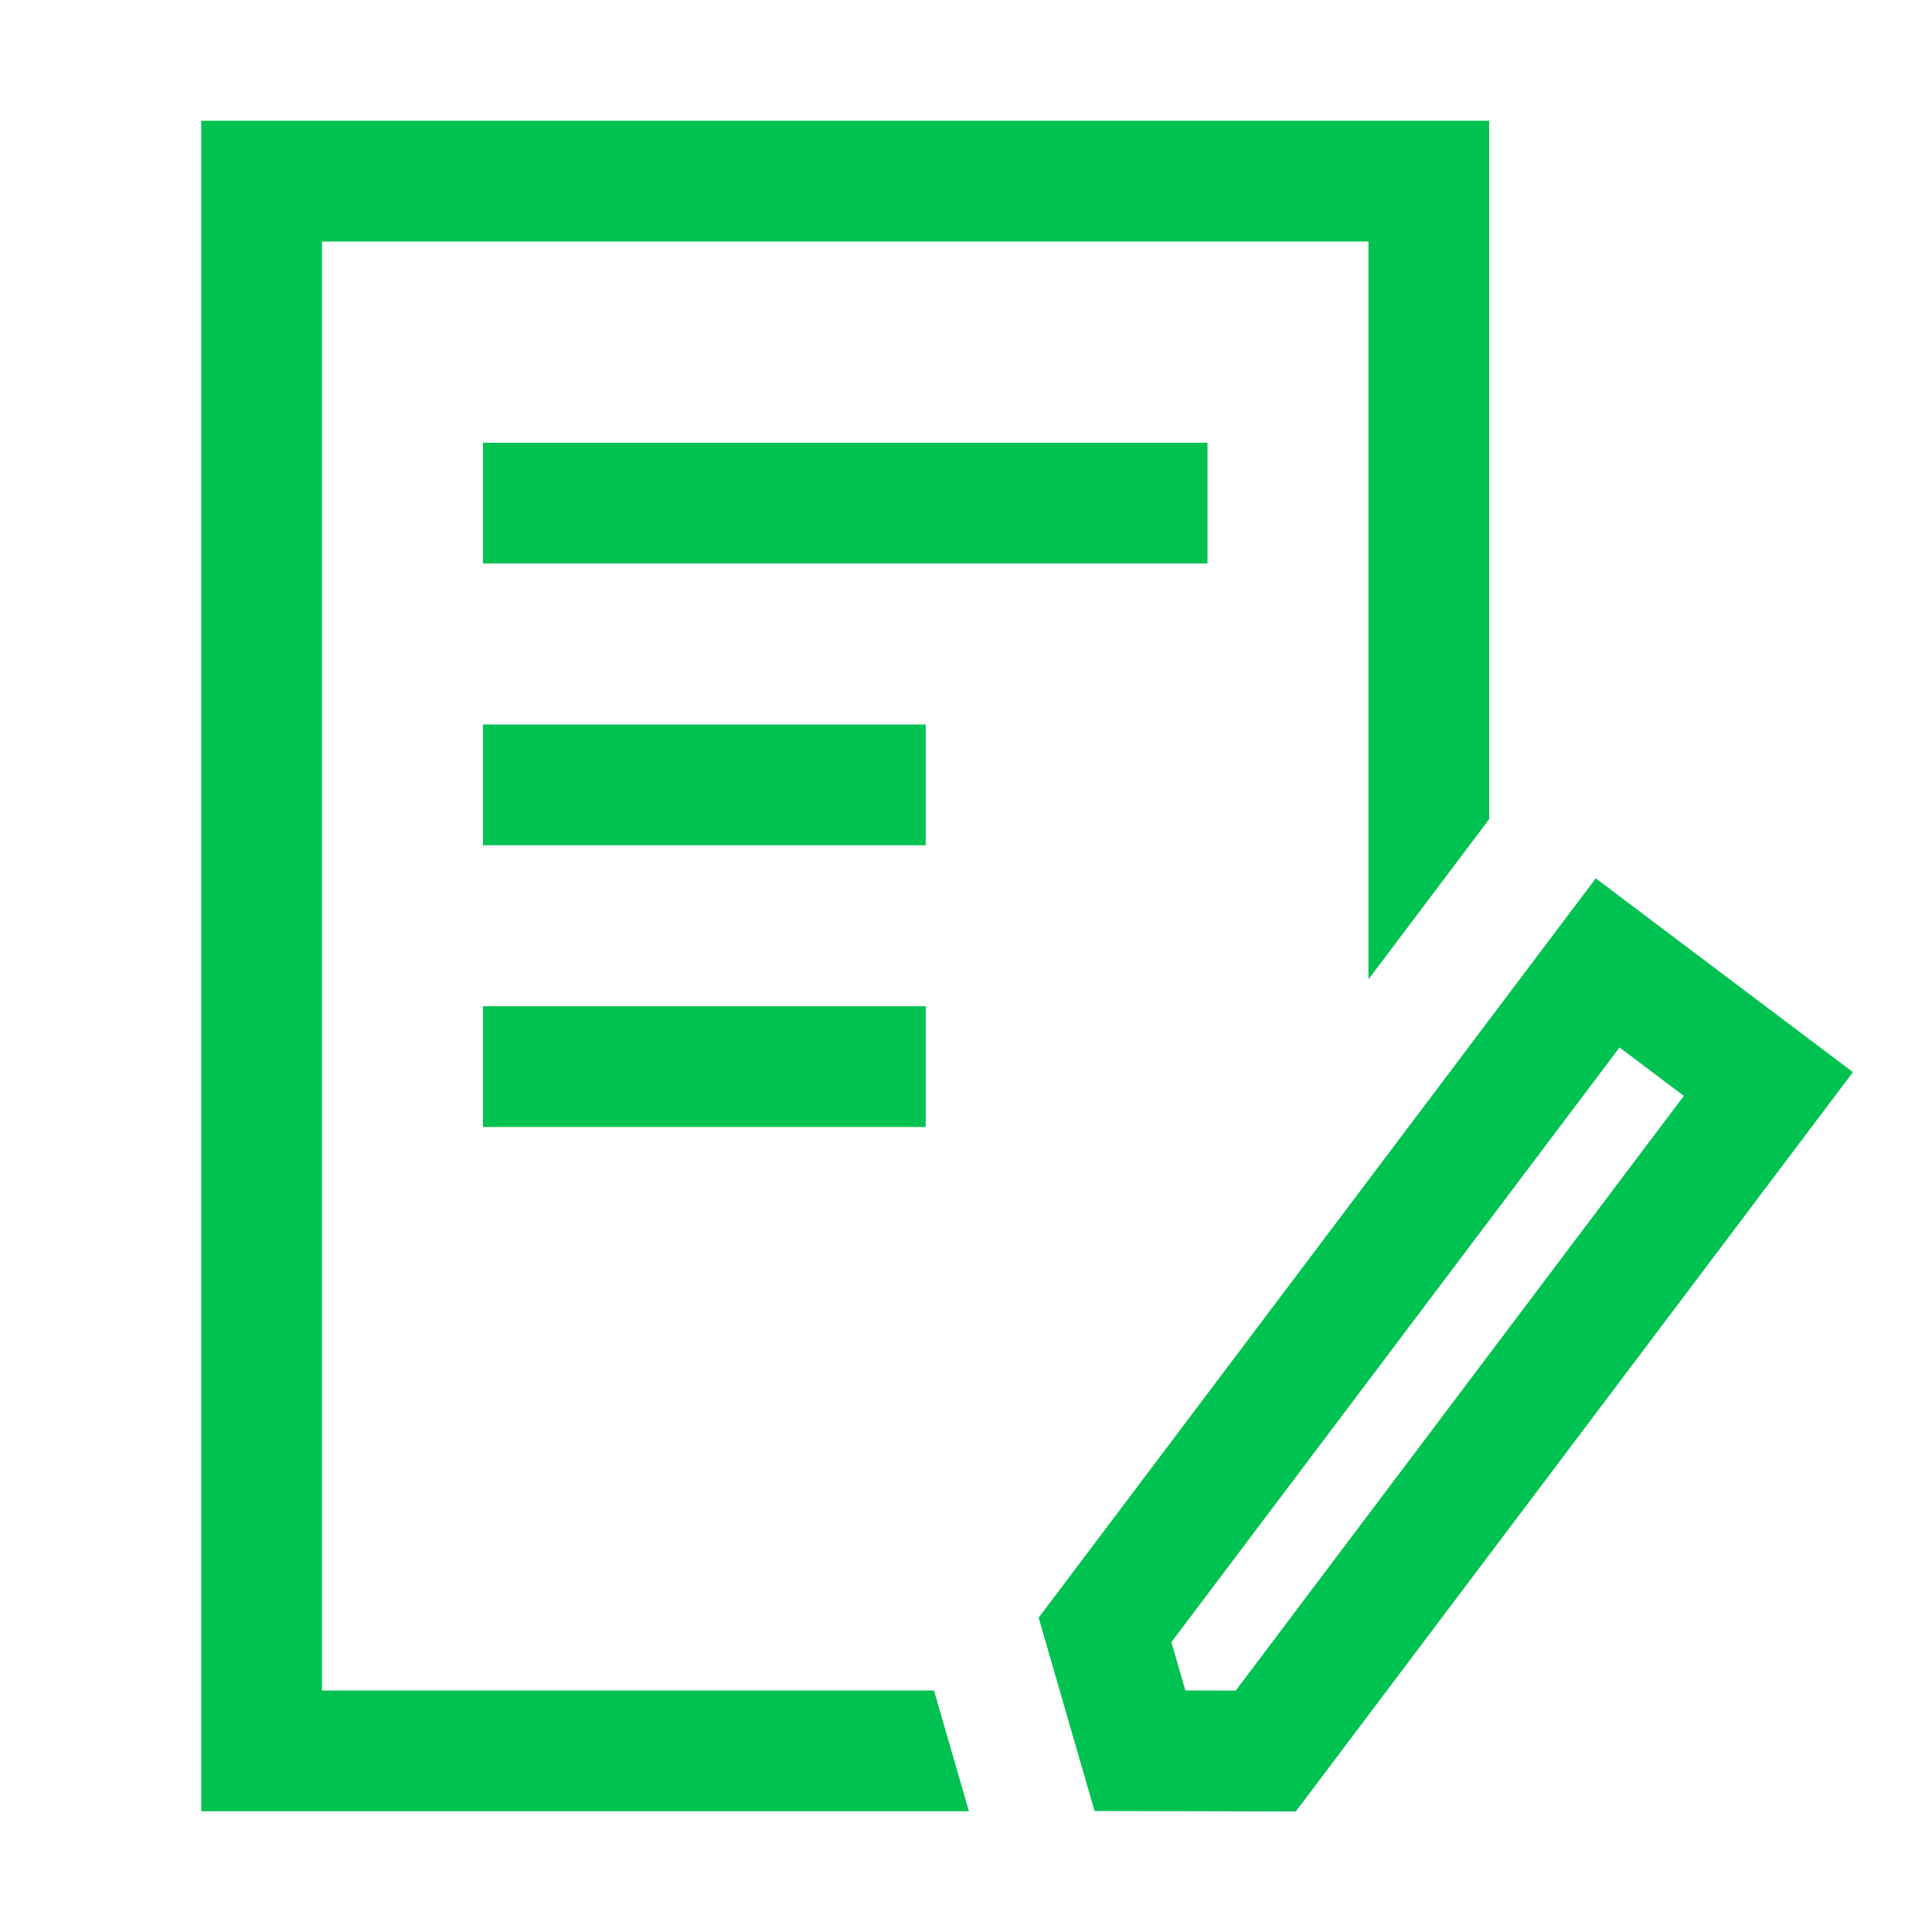 <svg fill="none" xmlns="http://www.w3.org/2000/svg" viewBox="0 0 80 80" class="design-iconfont">
  <path d="M13.332 10V70H38.675L40.121 75H8.332V71.667V8.333V5H61.665V8.333V33.917L56.665 40.553V10H13.332Z" fill="#00C250"/>
  <path d="M19.999 18.333H49.999V23.333H19.999V18.333Z" fill="#00C250"/>
  <path d="M38.332 30H19.999V35H38.332V30Z" fill="#00C250"/>
  <path d="M38.332 41.667H19.999V46.667H38.332V41.667Z" fill="#00C250"/>
  <path fill-rule="evenodd" clip-rule="evenodd" d="M53.656 75.009L45.323 74.99L43.008 66.985L66.077 36.371L76.726 44.395L53.656 75.009ZM67.061 43.373L69.724 45.379L51.168 70.004L49.084 69.999L48.505 67.998L67.061 43.373Z" fill="#00C250"/>
</svg>
